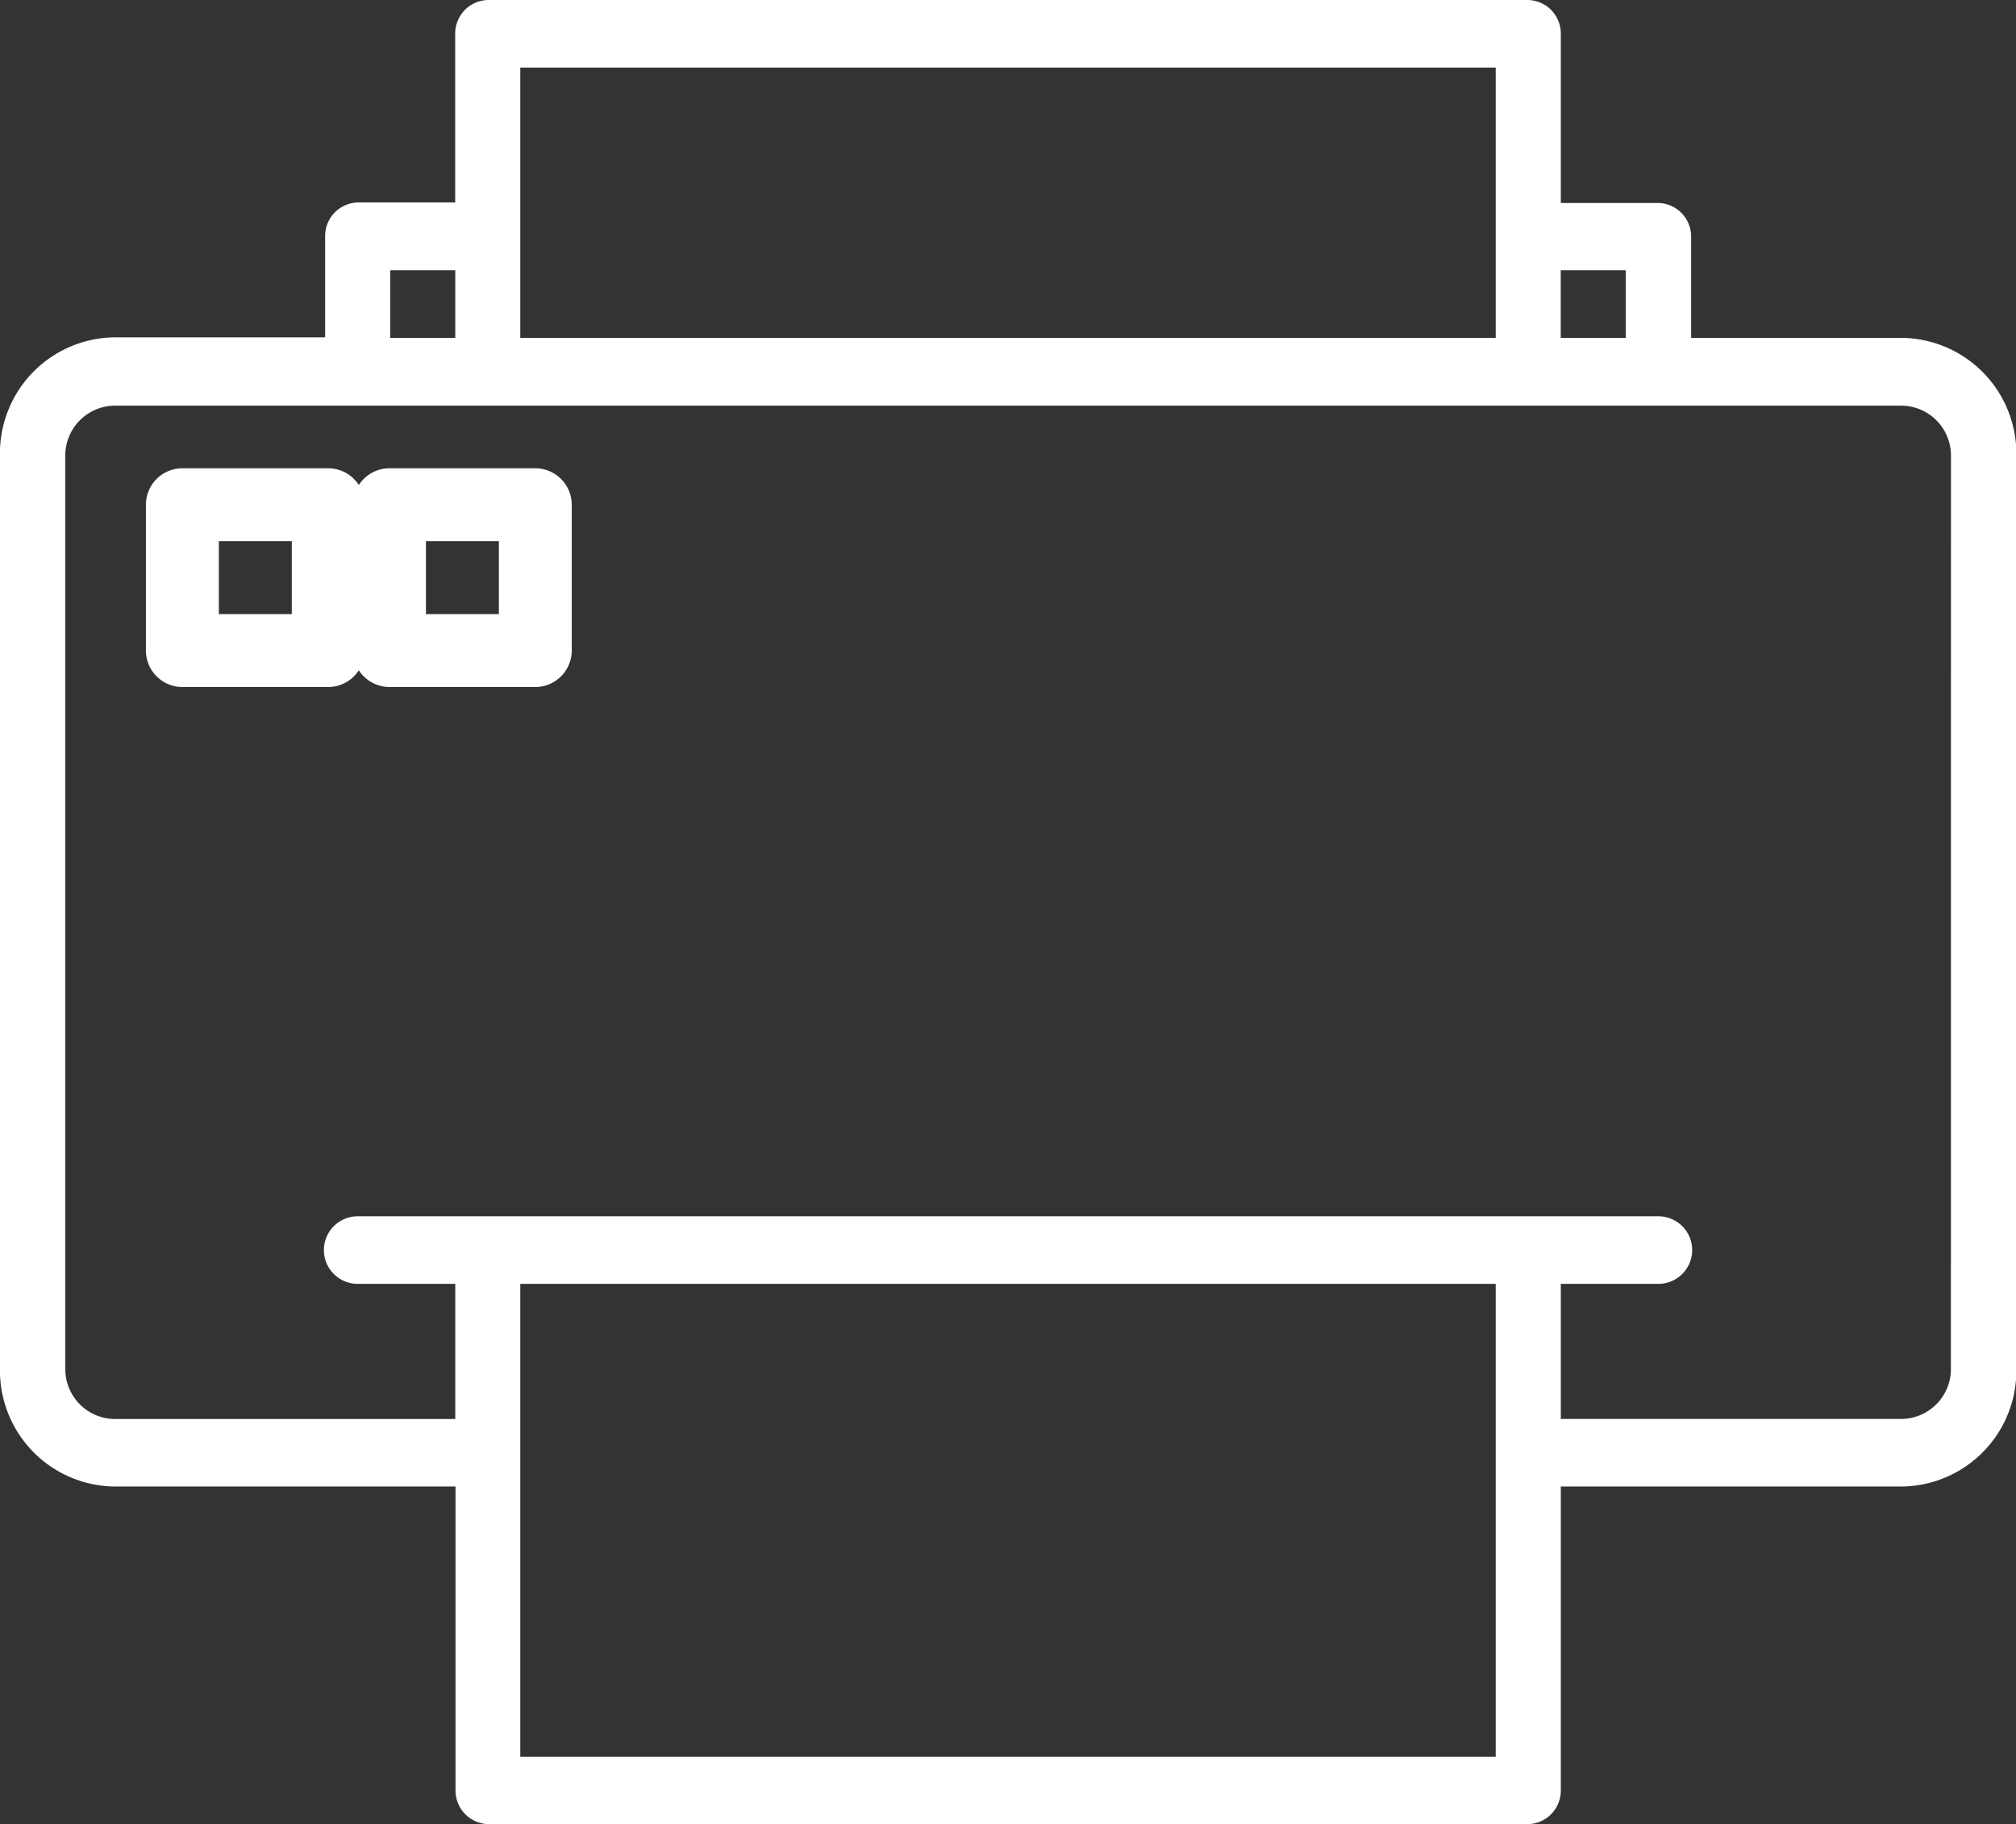 <svg xmlns="http://www.w3.org/2000/svg" width="30.041" height="27.187" viewBox="0 0 30.041 27.187">
  <rect x="0" y="0" width="30.041" height="27.187" fill="#333333" stroke="none"/>
  <g id="icon-fax" transform="translate(-1155.389 -974)">
    <g id="printer" transform="translate(1155.389 974)">
      <path id="Path_5" data-name="Path 5" d="M36.345,45.035H33.2v-1.51a.5.5,0,0,0-.485-.5H31.258V40.5a.5.5,0,0,0-.485-.5H15.268a.5.5,0,0,0-.485.5v2.517H13.33a.5.5,0,0,0-.485.5v1.51H9.7A1.727,1.727,0,0,0,8,46.8V60.39a1.727,1.727,0,0,0,1.7,1.762h5.088v4.531a.5.5,0,0,0,.485.5H30.773a.5.5,0,0,0,.485-.5V62.152h5.088a1.727,1.727,0,0,0,1.7-1.762V46.8A1.727,1.727,0,0,0,36.345,45.035Zm-5.088-1.007h.969v1.007h-.969ZM15.753,41.007H30.288v4.028H15.753Zm-1.938,3.021h.969v1.007h-.969ZM30.288,66.18H15.753V59.132H30.288Zm6.783-5.79a.744.744,0,0,1-.727.755H31.258V59.132h1.454a.5.5,0,0,0,0-1.007H13.33a.5.5,0,0,0,0,1.007h1.454v2.014H9.7a.744.744,0,0,1-.727-.755V46.8a.744.744,0,0,1,.727-.755H36.345a.744.744,0,0,1,.727.755Z" transform="translate(-8 -40)" fill="#fff"/>
      <path id="Path_6" data-name="Path 6" d="M42.717,152H40.543a.545.545,0,0,0-.543.543v2.174a.545.545,0,0,0,.543.543h2.174a.545.545,0,0,0,.543-.543v-2.174A.545.545,0,0,0,42.717,152Zm-.543,2.174H41.087v-1.087h1.087Z" transform="translate(-37.826 -145.022)" fill="#fff"/>
      <path id="Path_7" data-name="Path 7" d="M98.717,152H96.543a.545.545,0,0,0-.543.543v2.174a.545.545,0,0,0,.543.543h2.174a.545.545,0,0,0,.543-.543v-2.174A.545.545,0,0,0,98.717,152Zm-.543,2.174H97.087v-1.087h1.087Z" transform="translate(-90.74 -145.022)" fill="#fff"/>
    </g>
  </g>
</svg>
